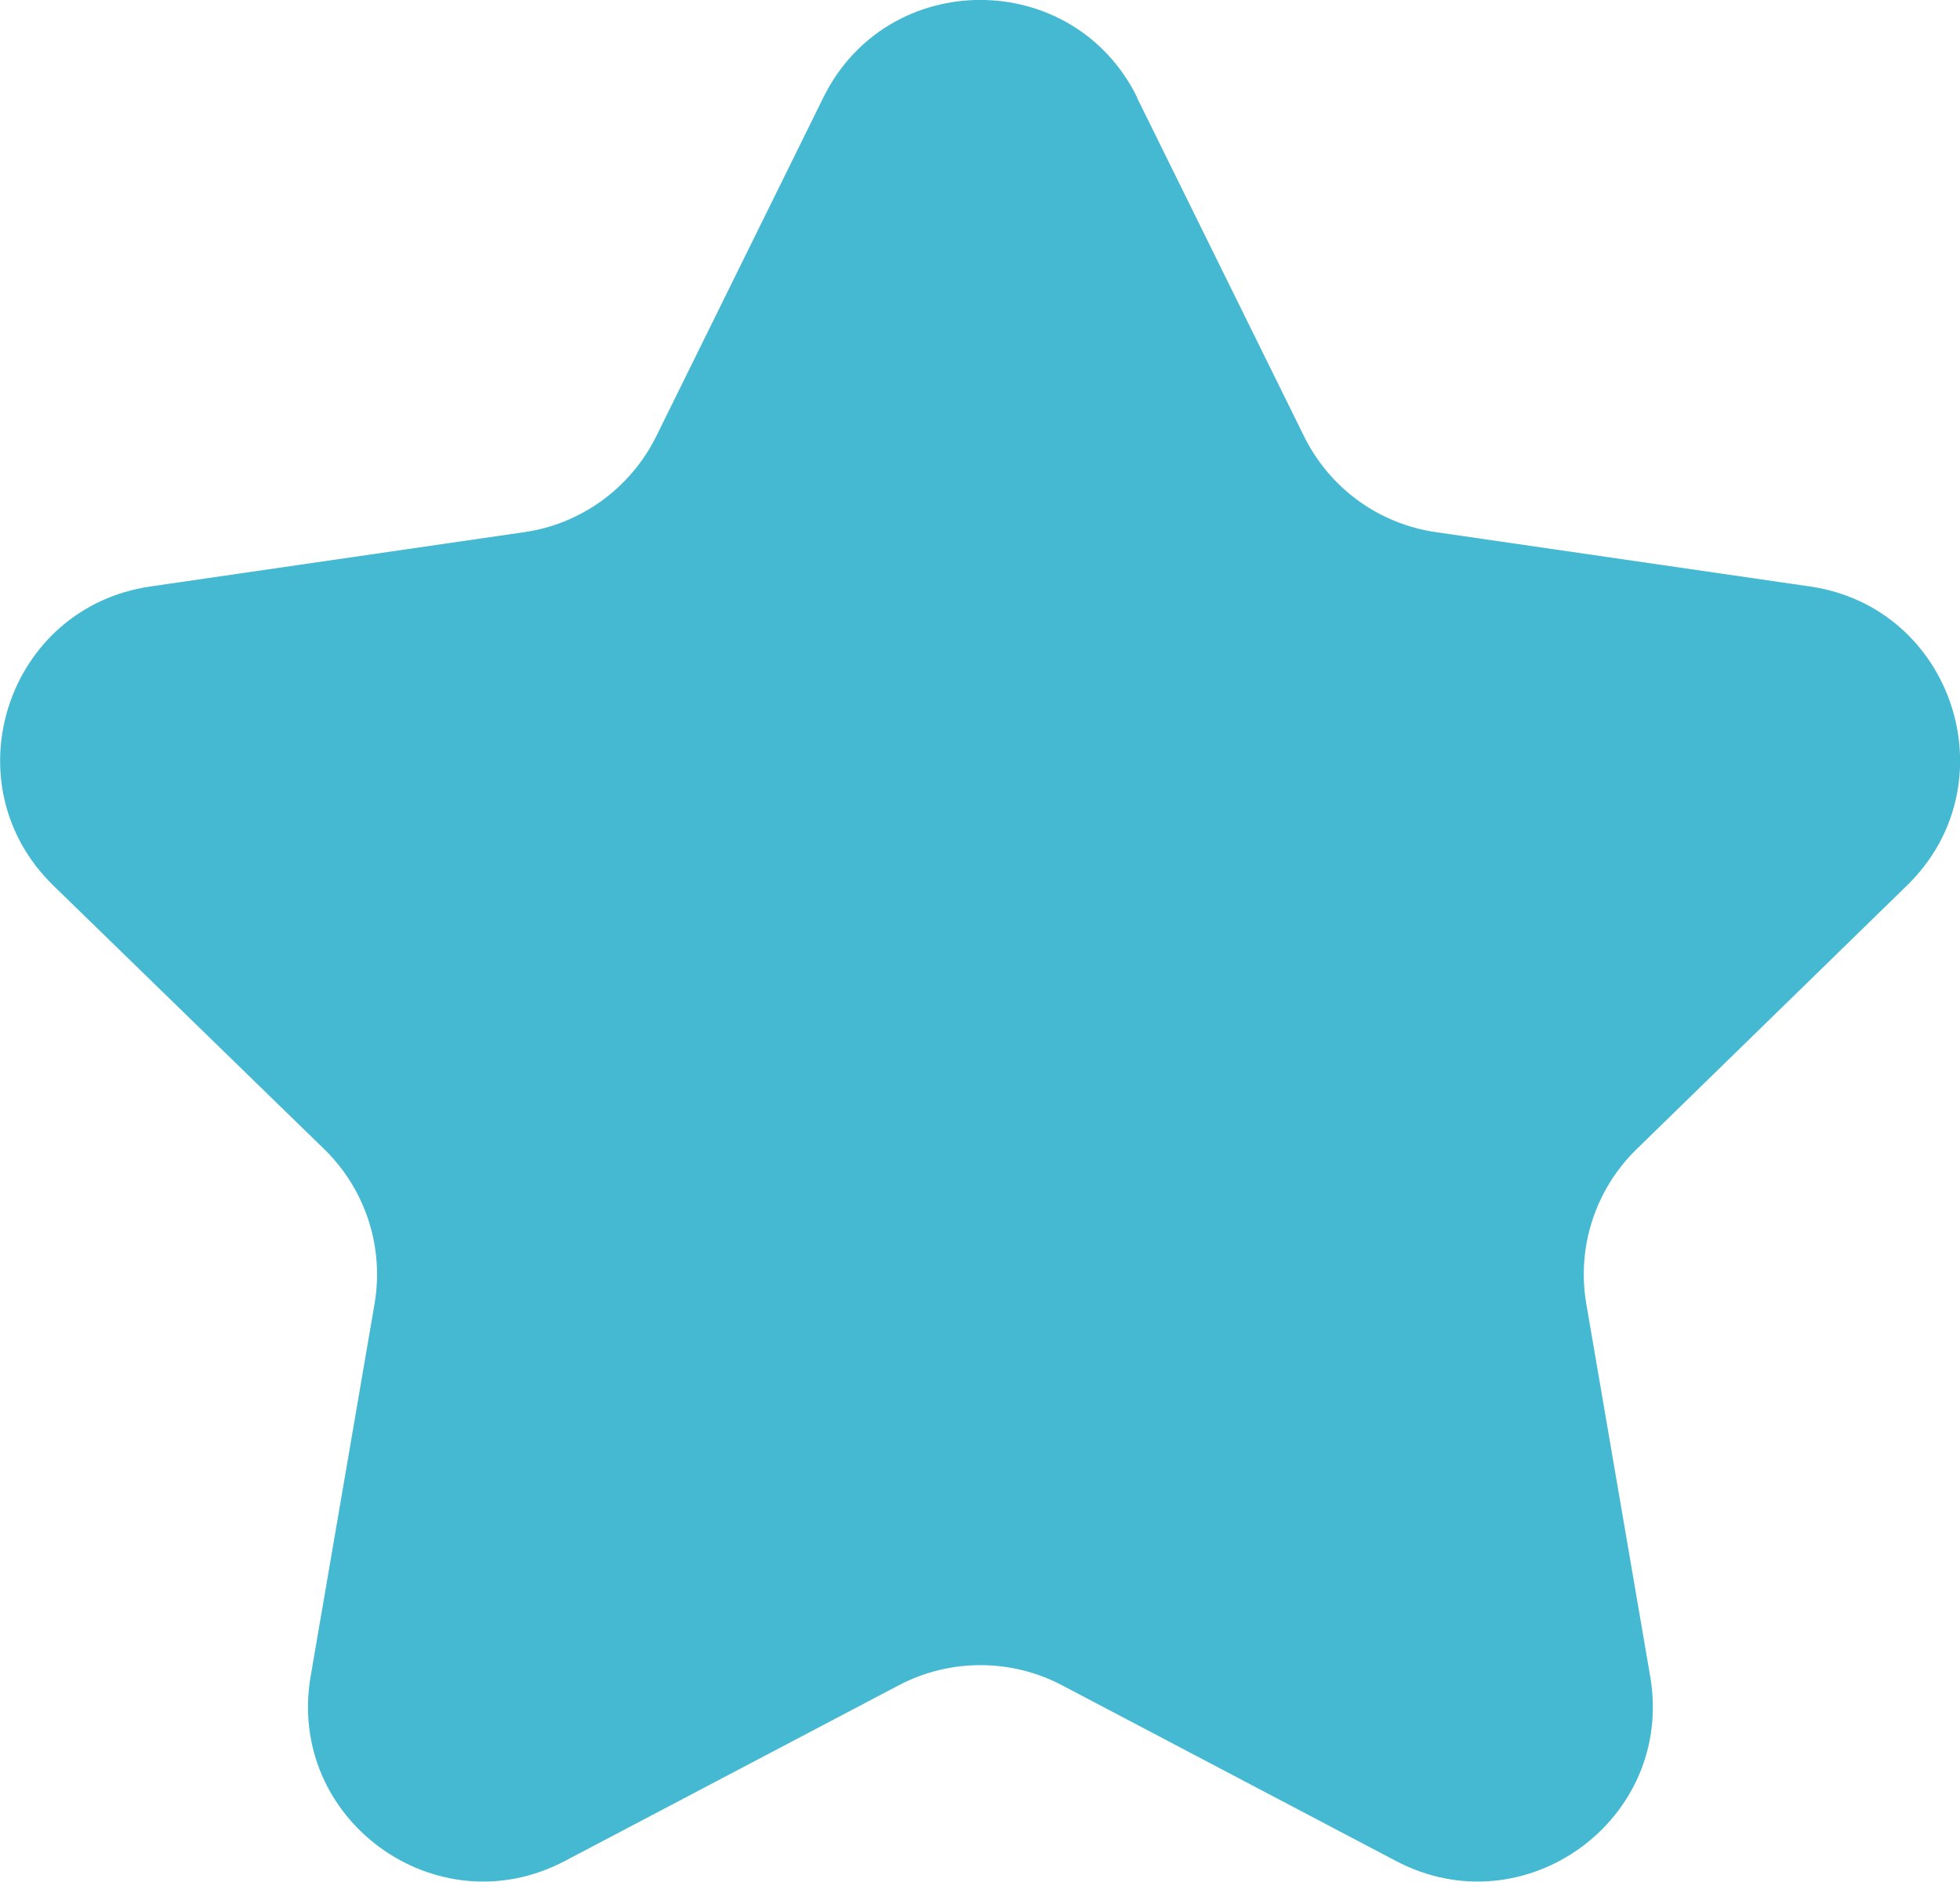 <?xml version="1.0" encoding="UTF-8"?>
<svg id="Layer_2" data-name="Layer 2" xmlns="http://www.w3.org/2000/svg" viewBox="0 0 69.66 66.86">
  <defs>
    <style>
      .cls-1 {
        fill: #44b9d1;
      }
    </style>
  </defs>
  <g id="Layer_1-2" data-name="Layer 1">
    <path class="cls-1" d="M40.41,3.47l5.94,12.04c.91,1.84,2.66,3.11,4.69,3.4l13.29,1.93c5.1.74,7.14,7.02,3.45,10.62l-9.61,9.37c-1.47,1.43-2.14,3.49-1.79,5.51l2.27,13.23c.87,5.08-4.46,8.96-9.03,6.56l-11.88-6.25c-1.81-.95-3.98-.95-5.79,0l-11.88,6.25c-4.57,2.4-9.9-1.48-9.03-6.56l2.27-13.23c.35-2.02-.32-4.08-1.79-5.51L1.89,31.46c-3.69-3.6-1.66-9.87,3.45-10.62l13.29-1.93c2.03-.29,3.78-1.57,4.69-3.4l5.94-12.04c2.28-4.63,8.88-4.63,11.16,0Z"/>
  </g>
</svg>